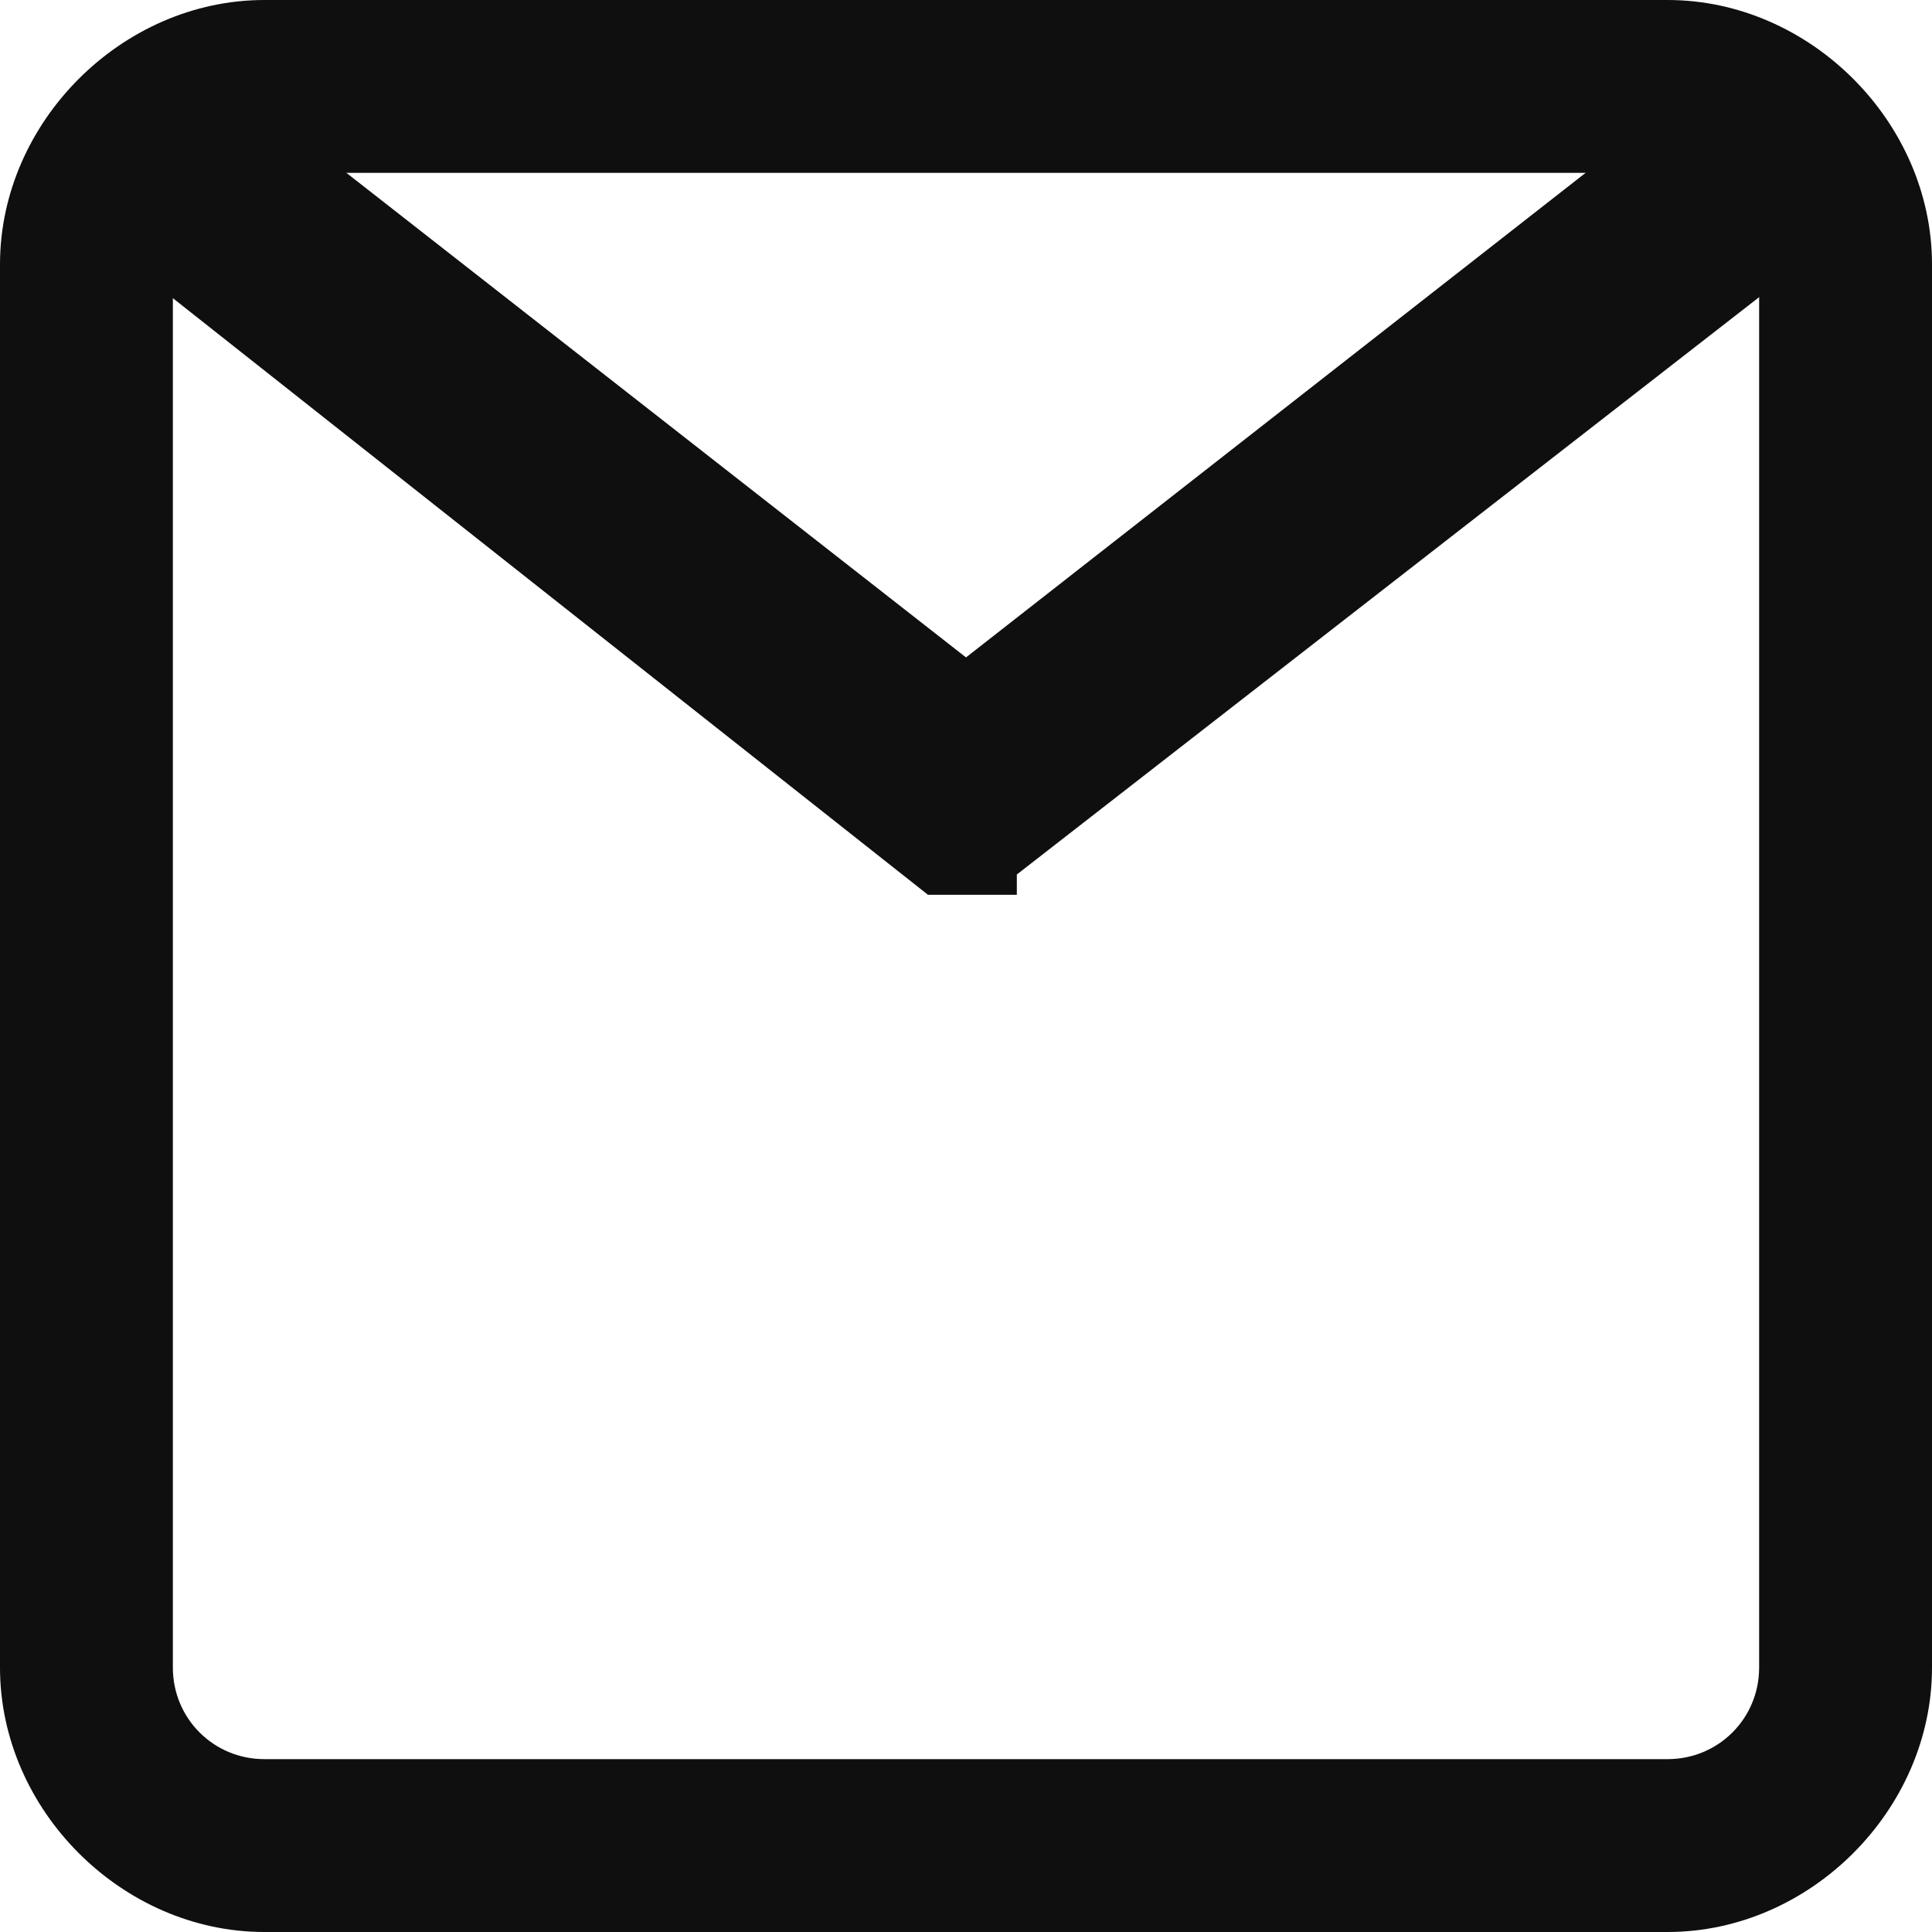 <?xml version="1.0" encoding="UTF-8"?>
<svg id="Layer_1" xmlns="http://www.w3.org/2000/svg" version="1.1" viewBox="0 0 19 19">
  <!-- Generator: Adobe Illustrator 29.7.1, SVG Export Plug-In . SVG Version: 2.1.1 Build 8)  -->
  <path d="M16.4,0c1.4,0,2.6,1.2,2.6,2.6v13.8c0,1.4-1.2,2.6-2.6,2.6H2.6c-1.4,0-2.6-1.2-2.6-2.6V2.6C0,1.2,1.2,0,2.6,0h13.8ZM16.4,1.7c.5,0,.9.4.9.9v13.8c0,.5-.4.9-.9.9H2.6c-.5,0-.9-.4-.9-.9V2.6c0-.5.4-.9.9-.9,0,0,13.8,0,13.8,0Z" fill="#0f0f0f" fill-rule="evenodd"/>
  <path d="M9.5,8.3c0,0-.2,0-.2,0L1.2,1.9l.5-.9,7.8,6.1,7.8-6.1.5.9-8.1,6.3c0,0-.2,0-.2,0h0Z" fill="#0f0f0f" stroke="#0f0f0f" stroke-miterlimit="10"/>
</svg>